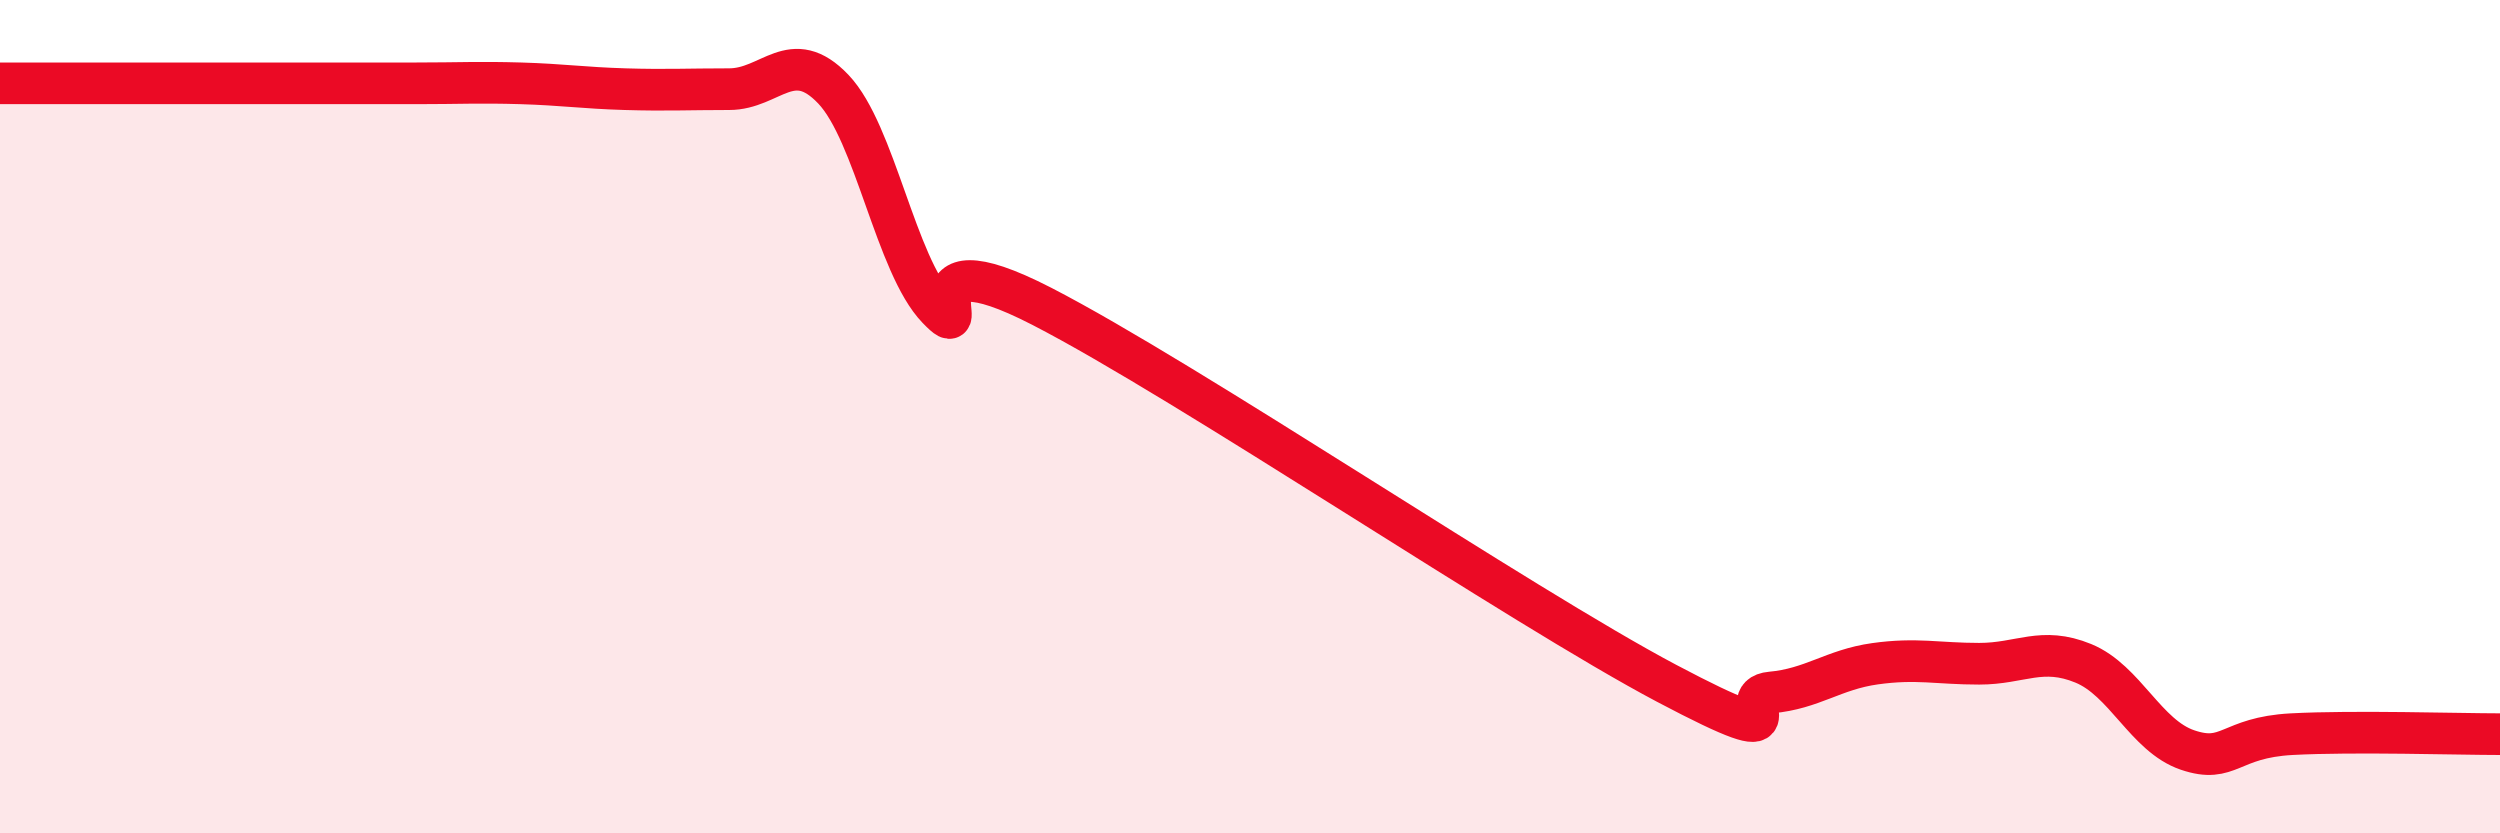 
    <svg width="60" height="20" viewBox="0 0 60 20" xmlns="http://www.w3.org/2000/svg">
      <path
        d="M 0,2 C 0.5,2 1.5,2 2.5,2 C 3.5,2 4,2 5,2 C 6,2 6.5,2 7.5,2 C 8.5,2 9,2 10,2 C 11,2 11.5,1.97 12.5,2 C 13.5,2.03 14,2.11 15,2.14 C 16,2.17 16.5,2.14 17.5,2.14 C 18.5,2.14 19,1.09 20,2.14 C 21,3.19 21.5,6.36 22.5,7.4 C 23.5,8.44 21.5,5.55 25,7.35 C 28.5,9.15 36.5,14.55 40,16.4 C 43.5,18.25 41.5,16.71 42.5,16.62 C 43.5,16.53 44,16.07 45,15.93 C 46,15.79 46.5,15.93 47.5,15.93 C 48.5,15.93 49,15.51 50,15.92 C 51,16.33 51.5,17.66 52.5,18 C 53.5,18.34 53.5,17.7 55,17.62 C 56.5,17.54 59,17.62 60,17.62L60 20L0 20Z"
        fill="#EB0A25"
        opacity="0.1"
        stroke-linecap="round"
        stroke-linejoin="round"
      />
      <path
        d="M 0,2 C 0.5,2 1.5,2 2.5,2 C 3.5,2 4,2 5,2 C 6,2 6.5,2 7.5,2 C 8.5,2 9,2 10,2 C 11,2 11.5,1.97 12.5,2 C 13.5,2.03 14,2.11 15,2.14 C 16,2.17 16.5,2.14 17.5,2.14 C 18.5,2.14 19,1.09 20,2.14 C 21,3.19 21.5,6.36 22.5,7.4 C 23.5,8.44 21.5,5.55 25,7.35 C 28.5,9.15 36.5,14.55 40,16.4 C 43.5,18.25 41.5,16.71 42.5,16.62 C 43.5,16.53 44,16.07 45,15.93 C 46,15.79 46.5,15.93 47.5,15.93 C 48.5,15.93 49,15.51 50,15.92 C 51,16.33 51.5,17.66 52.5,18 C 53.5,18.34 53.5,17.7 55,17.62 C 56.5,17.54 59,17.62 60,17.62"
        stroke="#EB0A25"
        stroke-width="1"
        fill="none"
        stroke-linecap="round"
        stroke-linejoin="round"
      />
    </svg>
  